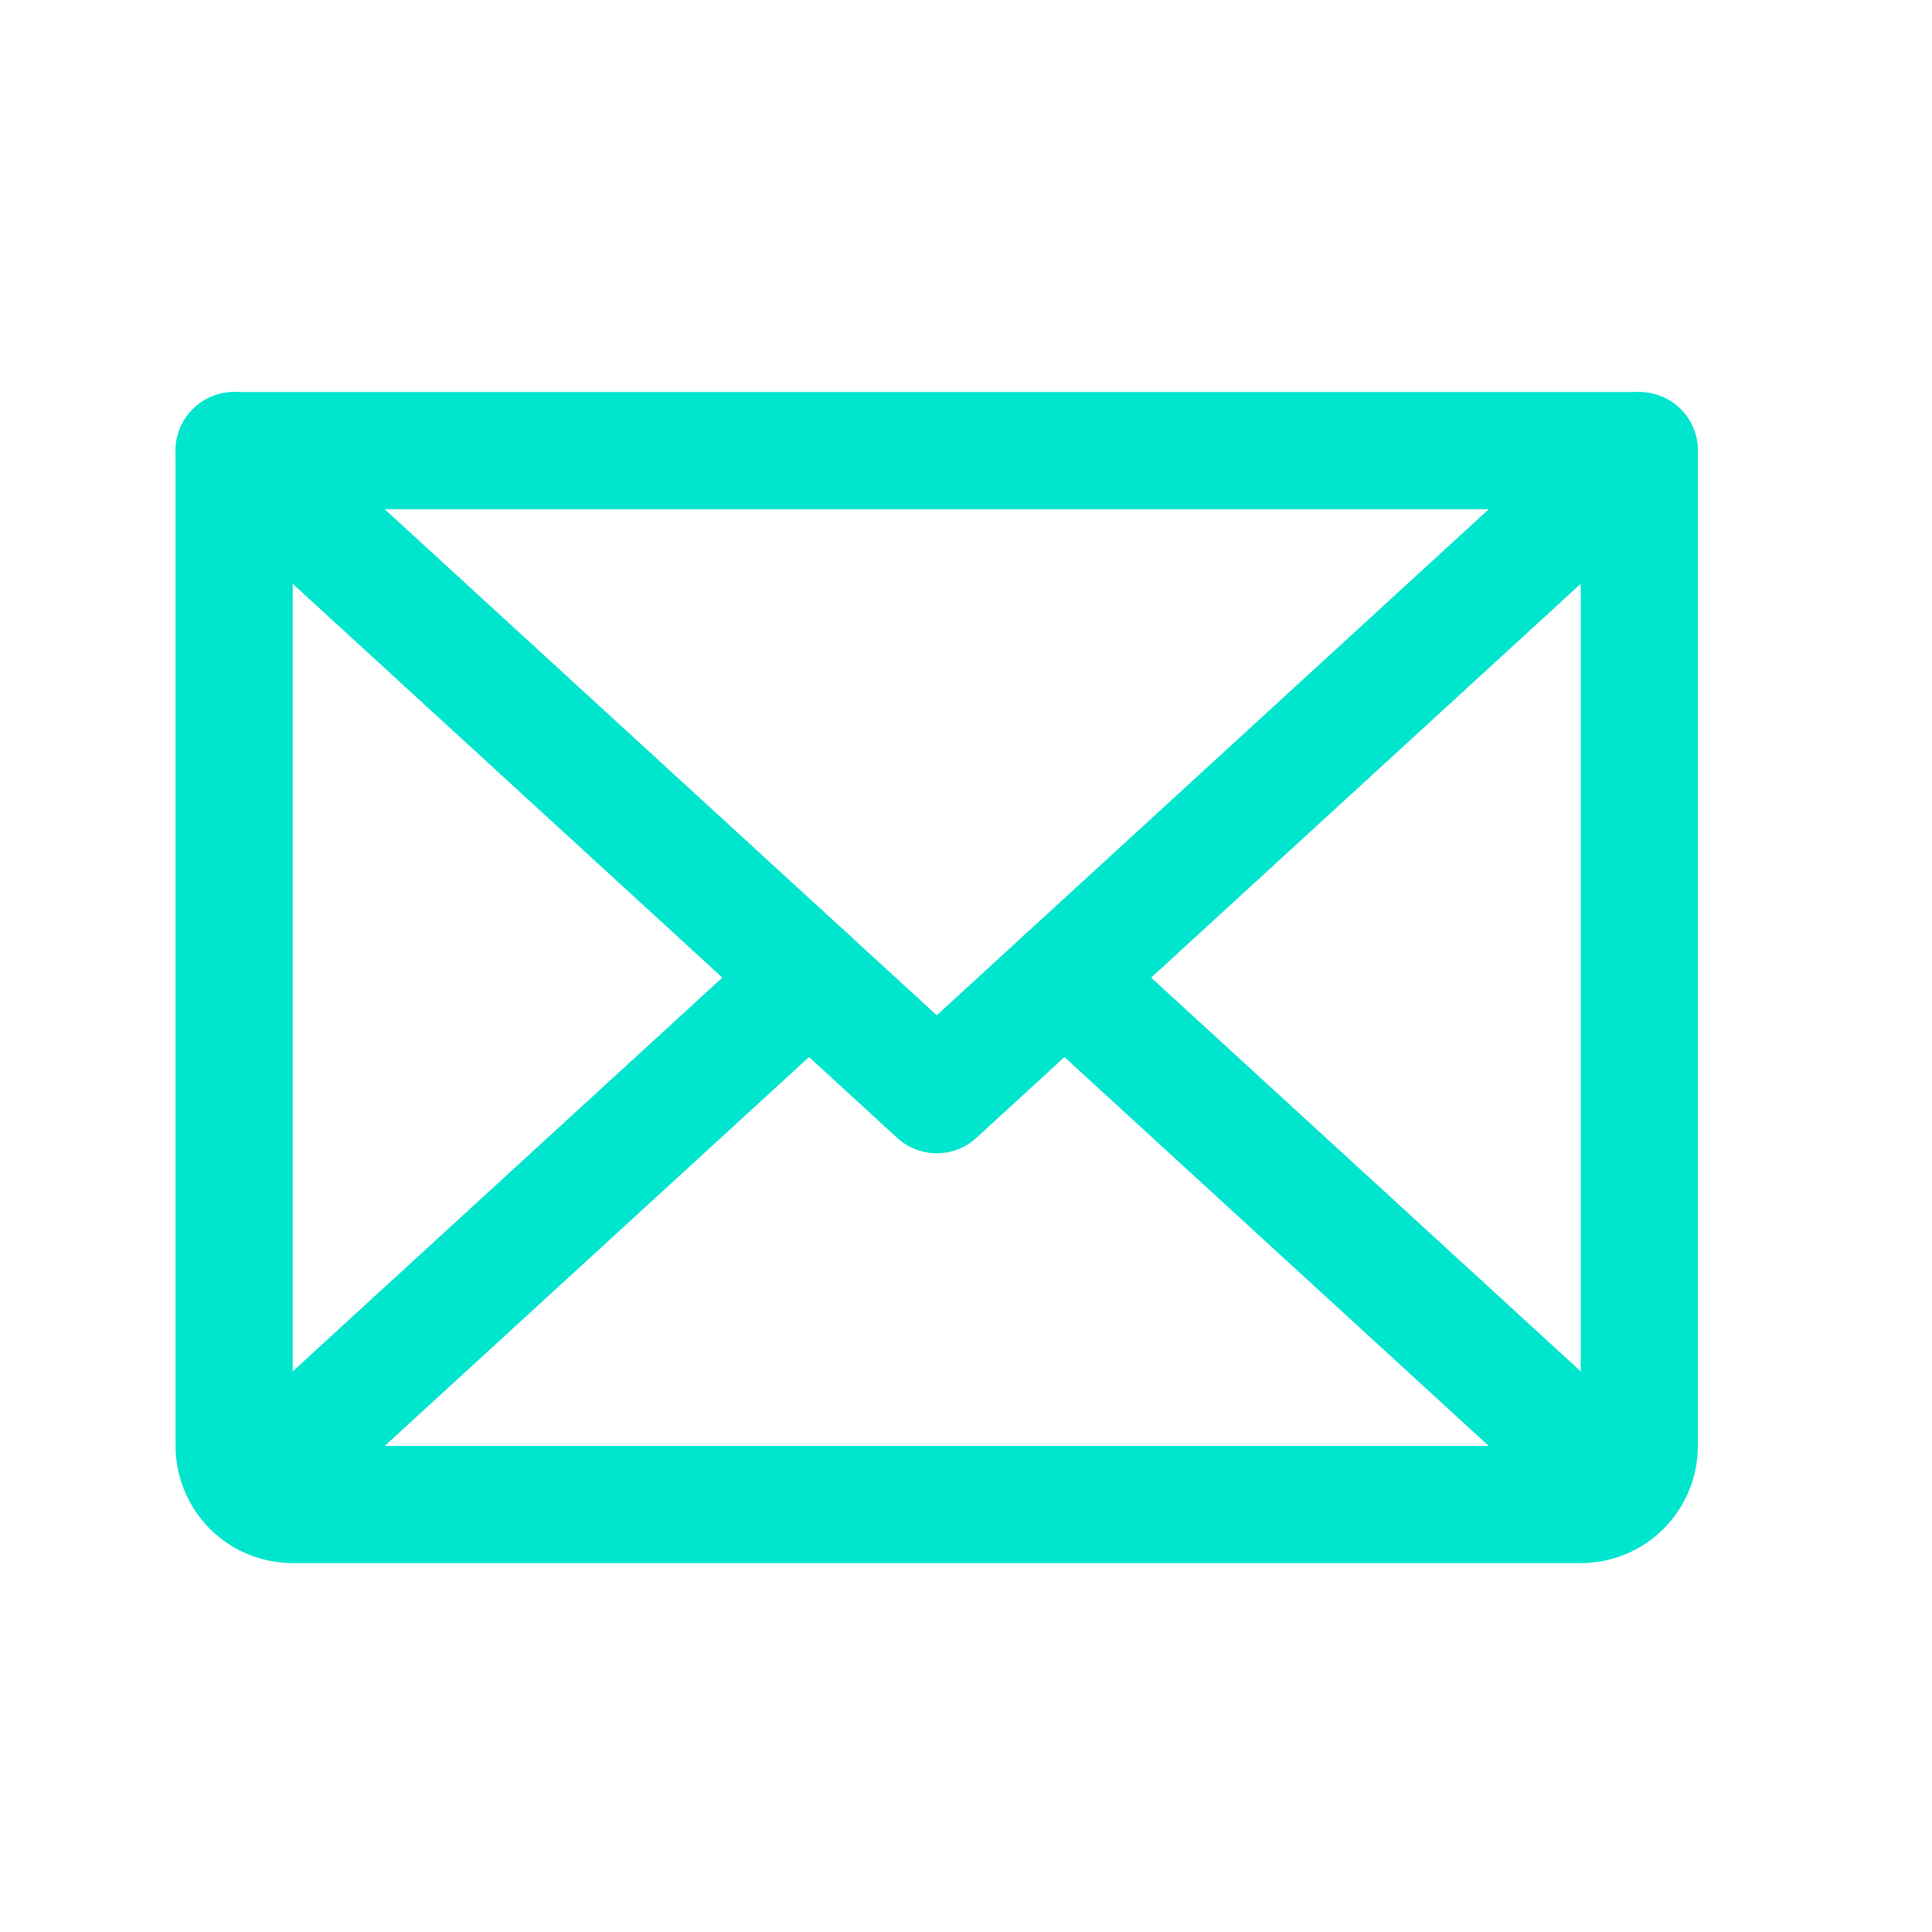 <svg width="16" height="16" viewBox="0 0 16 16" fill="none" xmlns="http://www.w3.org/2000/svg">
<path d="M13.576 3.732L7.758 9.066L1.939 3.732" stroke="#00E5CE" stroke-width="0.97" stroke-linecap="round" stroke-linejoin="round"/>
<path d="M1.939 3.732H13.576V11.975C13.576 12.103 13.525 12.227 13.434 12.318C13.343 12.409 13.22 12.46 13.091 12.46H2.424C2.296 12.46 2.172 12.409 2.081 12.318C1.991 12.227 1.939 12.103 1.939 11.975V3.732Z" stroke="#00E5CE" stroke-width="0.97" stroke-linecap="round" stroke-linejoin="round"/>
<path d="M6.7 8.096L2.089 12.322" stroke="#00E5CE" stroke-width="0.97" stroke-linecap="round" stroke-linejoin="round"/>
<path d="M13.426 12.322L8.815 8.096" stroke="#00E5CE" stroke-width="0.97" stroke-linecap="round" stroke-linejoin="round"/>
</svg>
